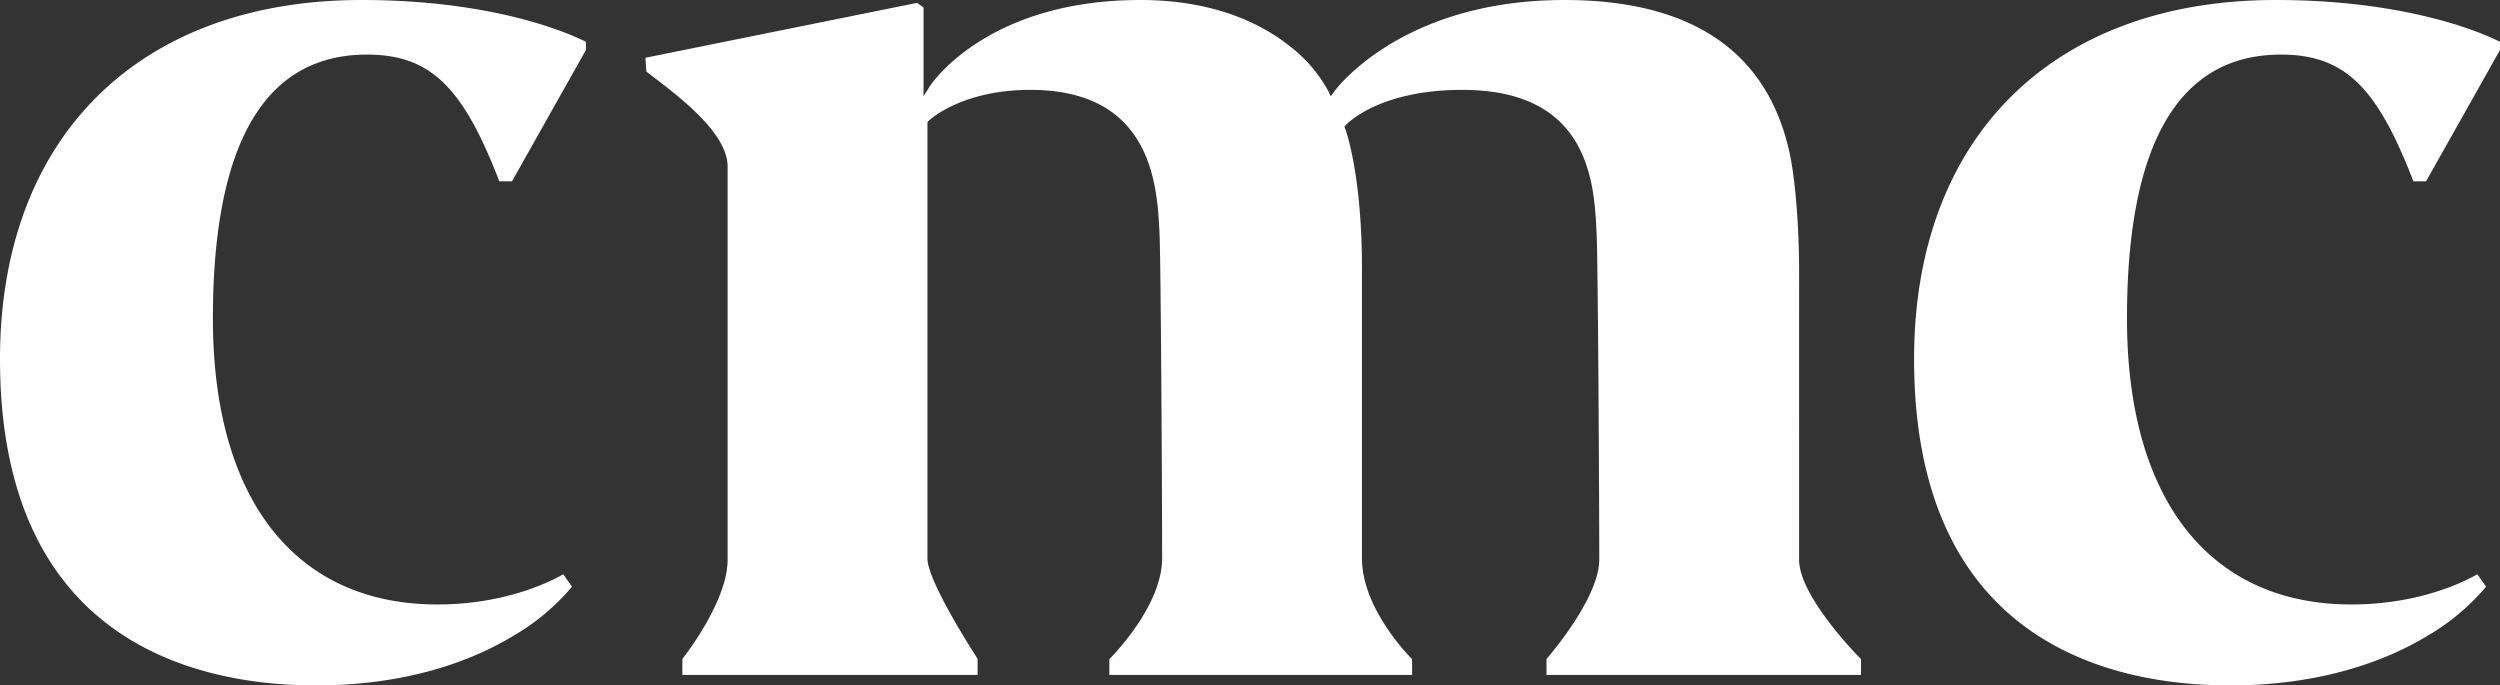 <svg xmlns="http://www.w3.org/2000/svg" width="487.207" height="133.573" viewBox="0 0 487.207 133.573">
  <rect x="0" y="0" width="487.207" height="133.573" fill="#333333" stroke="none"/>
  <g id="Group_10047" data-name="Group 10047" transform="translate(-819 -1448)">
    <path id="Path_22119" data-name="Path 22119" d="M0,69.974c0,55.335,38.565,63.6,61.555,63.6,18.771,0,31.421-5.332,38.73-9.805a43.487,43.487,0,0,0,11.194-9.439l-1.715-2.417c-2.281,1.318-11.141,5.887-24.539,5.887-27.675,0-43.734-20.481-43.734-55.729,0-34.126,10.1-51.432,30.011-51.432,12.674,0,18.848,6.7,25.809,24.7h2.465L114.185,9.747v-1.6C111.8,6.93,97.1,0,70.481,0,27.005,0,0,26.811,0,69.974" transform="translate(819 1448)" fill="#fff"/>
    <path id="Path_22120" data-name="Path 22120" d="M217.03,69.974c0,55.335,38.566,63.6,61.555,63.6,18.77,0,31.421-5.332,38.73-9.805a43.492,43.492,0,0,0,11.194-9.439l-1.715-2.417c-2.281,1.318-11.141,5.887-24.539,5.887-27.675,0-43.734-20.481-43.734-55.729,0-34.126,10.1-51.432,30.011-51.432,12.674,0,18.848,6.7,25.809,24.7h2.464L331.215,9.747v-1.6C328.835,6.93,314.126,0,287.511,0,244.035,0,217.03,26.811,217.03,69.974" transform="translate(974.991 1448)" fill="#fff"/>
    <path id="Path_22121" data-name="Path 22121" d="M298.016,52.884c0-8.205-.7-19.059-2.27-24.814C290.955,9.439,276.33,0,252.275,0c-31.929,0-44.724,17.646-44.851,17.827l-.672.952-.5-1.059a28.04,28.04,0,0,0-7.679-8.862C193.459,4.818,184.284,0,169.635,0c-30.087,0-40.9,16.6-41,16.773l-1.253,1.985V1.456l-1.263-.9-52.936,10.7.182,2.688c.483.376,1.024.794,1.61,1.239C80.3,19.266,89.2,26.089,89.2,32.474v76.6c0,7.719-7.612,17.8-8.817,19.346v3.114h57.534v-3.147c-1.138-1.758-9.773-15.237-9.773-19.561V23.772l.21-.2c.256-.249,6.469-6.057,19.853-6.057,23.829,0,24.729,18.868,25.162,27.937.258,4.654.51,51.506.51,63.37,0,8.793-8.784,18.116-10.283,19.64v3.068h59v-3.068c-1.459-1.482-9.773-10.343-9.773-19.64V52.376c0-18.736-3.238-27.211-3.269-27.3l-.156-.4.289-.313c.256-.28,6.509-6.851,22.688-6.851,24.934,0,25.745,18.339,26.182,28.191.258,4.606.512,51.478.512,63.364,0,7.138-8.893,17.746-10.285,19.367v3.094h61.3v-3.068c-1.638-1.667-12.071-12.542-12.071-19.393Z" transform="translate(871.6 1448)" fill="#fff"/>
  </g>
</svg>
